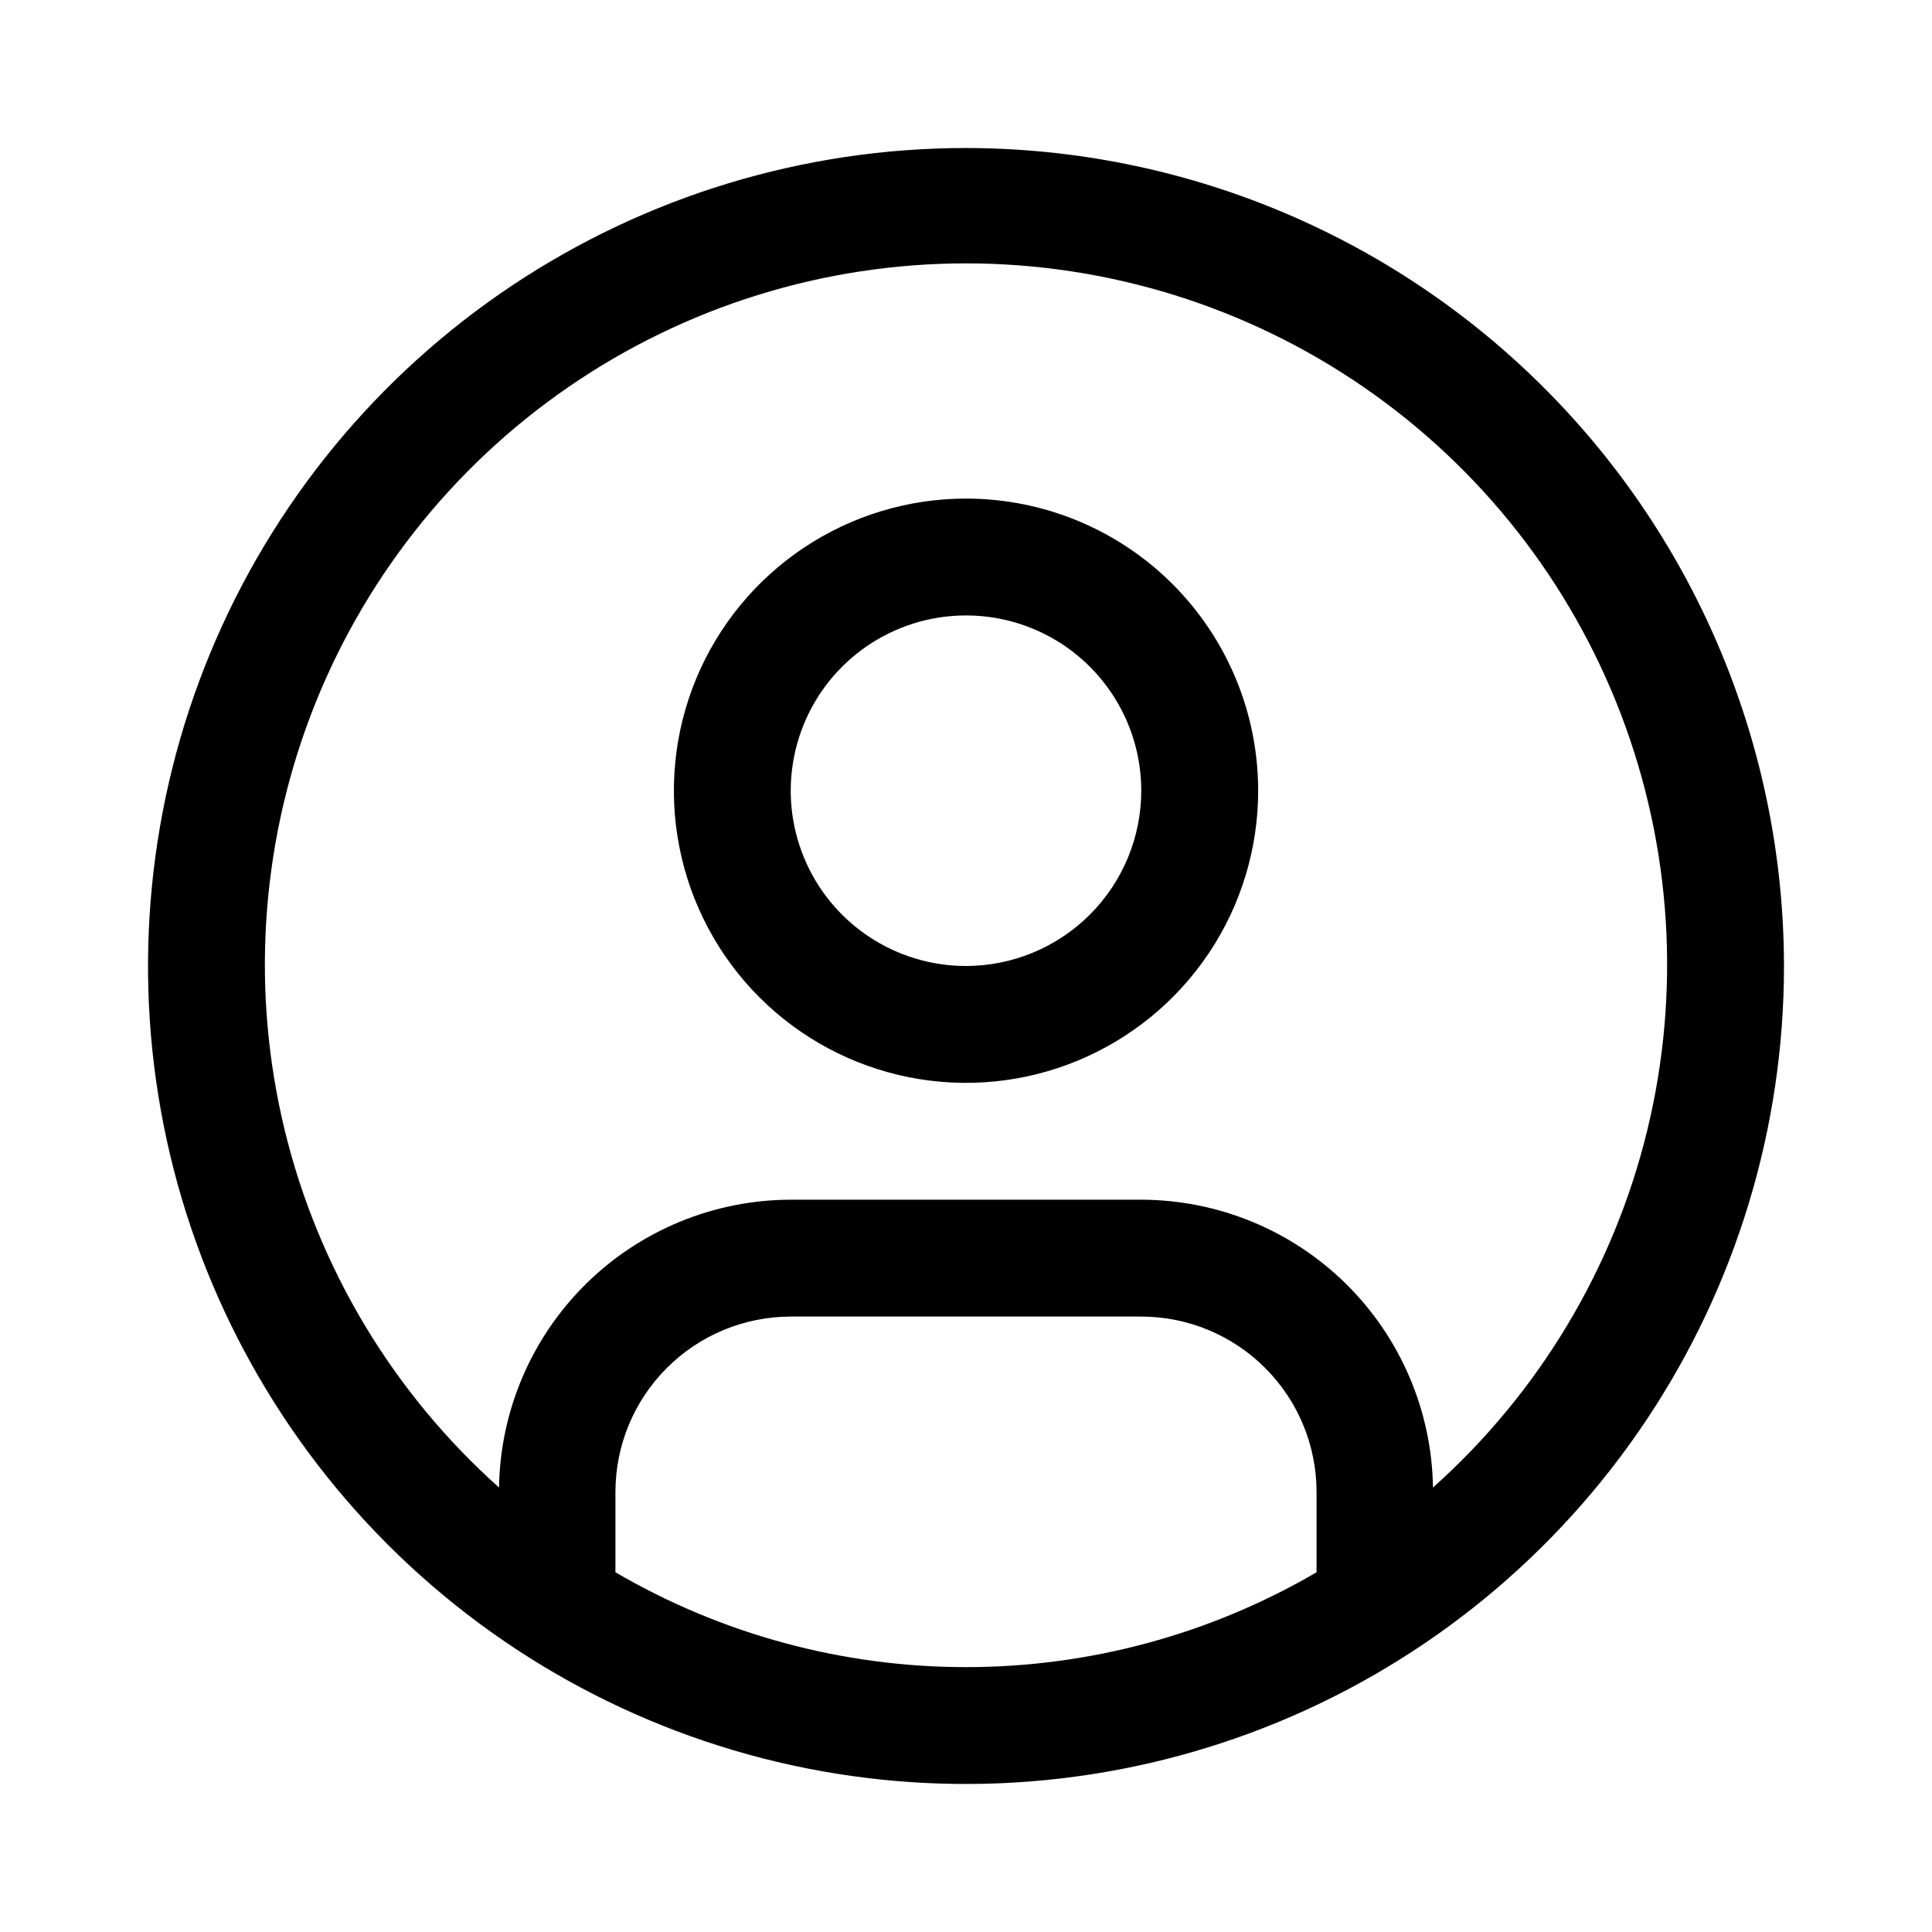 <svg width="31" height="31" viewBox="0 0 31 31" fill="none" xmlns="http://www.w3.org/2000/svg">
<g id="&#235;&#161;&#156;&#234;&#183;&#184;&#236;&#157;&#184;/&#237;&#154;&#140;&#236;&#155;&#144;&#234;&#176;&#128;&#236;&#158;&#133;" clip-path="url(#clip0_119_39)">
<path id="Vector" d="M15.5 8C14.573 8 13.667 8.275 12.896 8.79C12.125 9.305 11.524 10.037 11.169 10.894C10.815 11.75 10.722 12.693 10.903 13.602C11.083 14.511 11.53 15.347 12.185 16.002C12.841 16.658 13.676 17.104 14.585 17.285C15.495 17.466 16.437 17.373 17.294 17.018C18.15 16.663 18.882 16.063 19.398 15.292C19.913 14.521 20.188 13.615 20.188 12.688C20.188 11.444 19.694 10.252 18.815 9.373C17.936 8.494 16.743 8 15.5 8ZM15.5 15.5C14.944 15.5 14.4 15.335 13.938 15.026C13.475 14.717 13.114 14.278 12.902 13.764C12.689 13.25 12.633 12.684 12.742 12.139C12.85 11.593 13.118 11.092 13.511 10.699C13.905 10.305 14.406 10.038 14.951 9.929C15.497 9.821 16.062 9.876 16.576 10.089C17.09 10.302 17.529 10.662 17.838 11.125C18.148 11.588 18.312 12.131 18.312 12.688C18.312 13.433 18.015 14.148 17.488 14.675C16.96 15.203 16.246 15.499 15.5 15.5Z" fill="black"/>
<path id="Vector_2" d="M15.5 2.375C12.904 2.375 10.367 3.145 8.208 4.587C6.05 6.029 4.367 8.079 3.374 10.477C2.381 12.876 2.121 15.515 2.627 18.061C3.134 20.607 4.384 22.945 6.219 24.781C8.055 26.616 10.393 27.866 12.939 28.373C15.485 28.879 18.124 28.619 20.523 27.626C22.921 26.633 24.971 24.95 26.413 22.792C27.855 20.634 28.625 18.096 28.625 15.5C28.621 12.02 27.237 8.684 24.776 6.224C22.316 3.763 18.98 2.379 15.5 2.375ZM9.875 25.228V23.938C9.876 23.192 10.172 22.477 10.7 21.95C11.227 21.422 11.942 21.126 12.688 21.125H18.312C19.058 21.126 19.773 21.422 20.3 21.95C20.828 22.477 21.124 23.192 21.125 23.938V25.228C19.418 26.225 17.477 26.75 15.5 26.75C13.523 26.75 11.582 26.225 9.875 25.228ZM22.993 23.868C22.974 22.638 22.473 21.465 21.598 20.601C20.722 19.737 19.542 19.252 18.312 19.25H12.688C11.458 19.252 10.278 19.737 9.402 20.601C8.527 21.465 8.026 22.638 8.007 23.868C6.307 22.35 5.108 20.351 4.569 18.137C4.03 15.922 4.177 13.596 4.989 11.467C5.801 9.337 7.241 7.505 9.118 6.212C10.995 4.919 13.221 4.226 15.5 4.226C17.779 4.226 20.005 4.919 21.882 6.212C23.759 7.505 25.199 9.337 26.011 11.467C26.823 13.596 26.97 15.922 26.431 18.137C25.892 20.351 24.693 22.35 22.993 23.868Z" fill="black"/>
</g>
<defs>
<clipPath id="clip0_119_39">
<rect width="30" height="30" fill="white" transform="translate(0.5 0.5)"/>
</clipPath>
</defs>
</svg>
